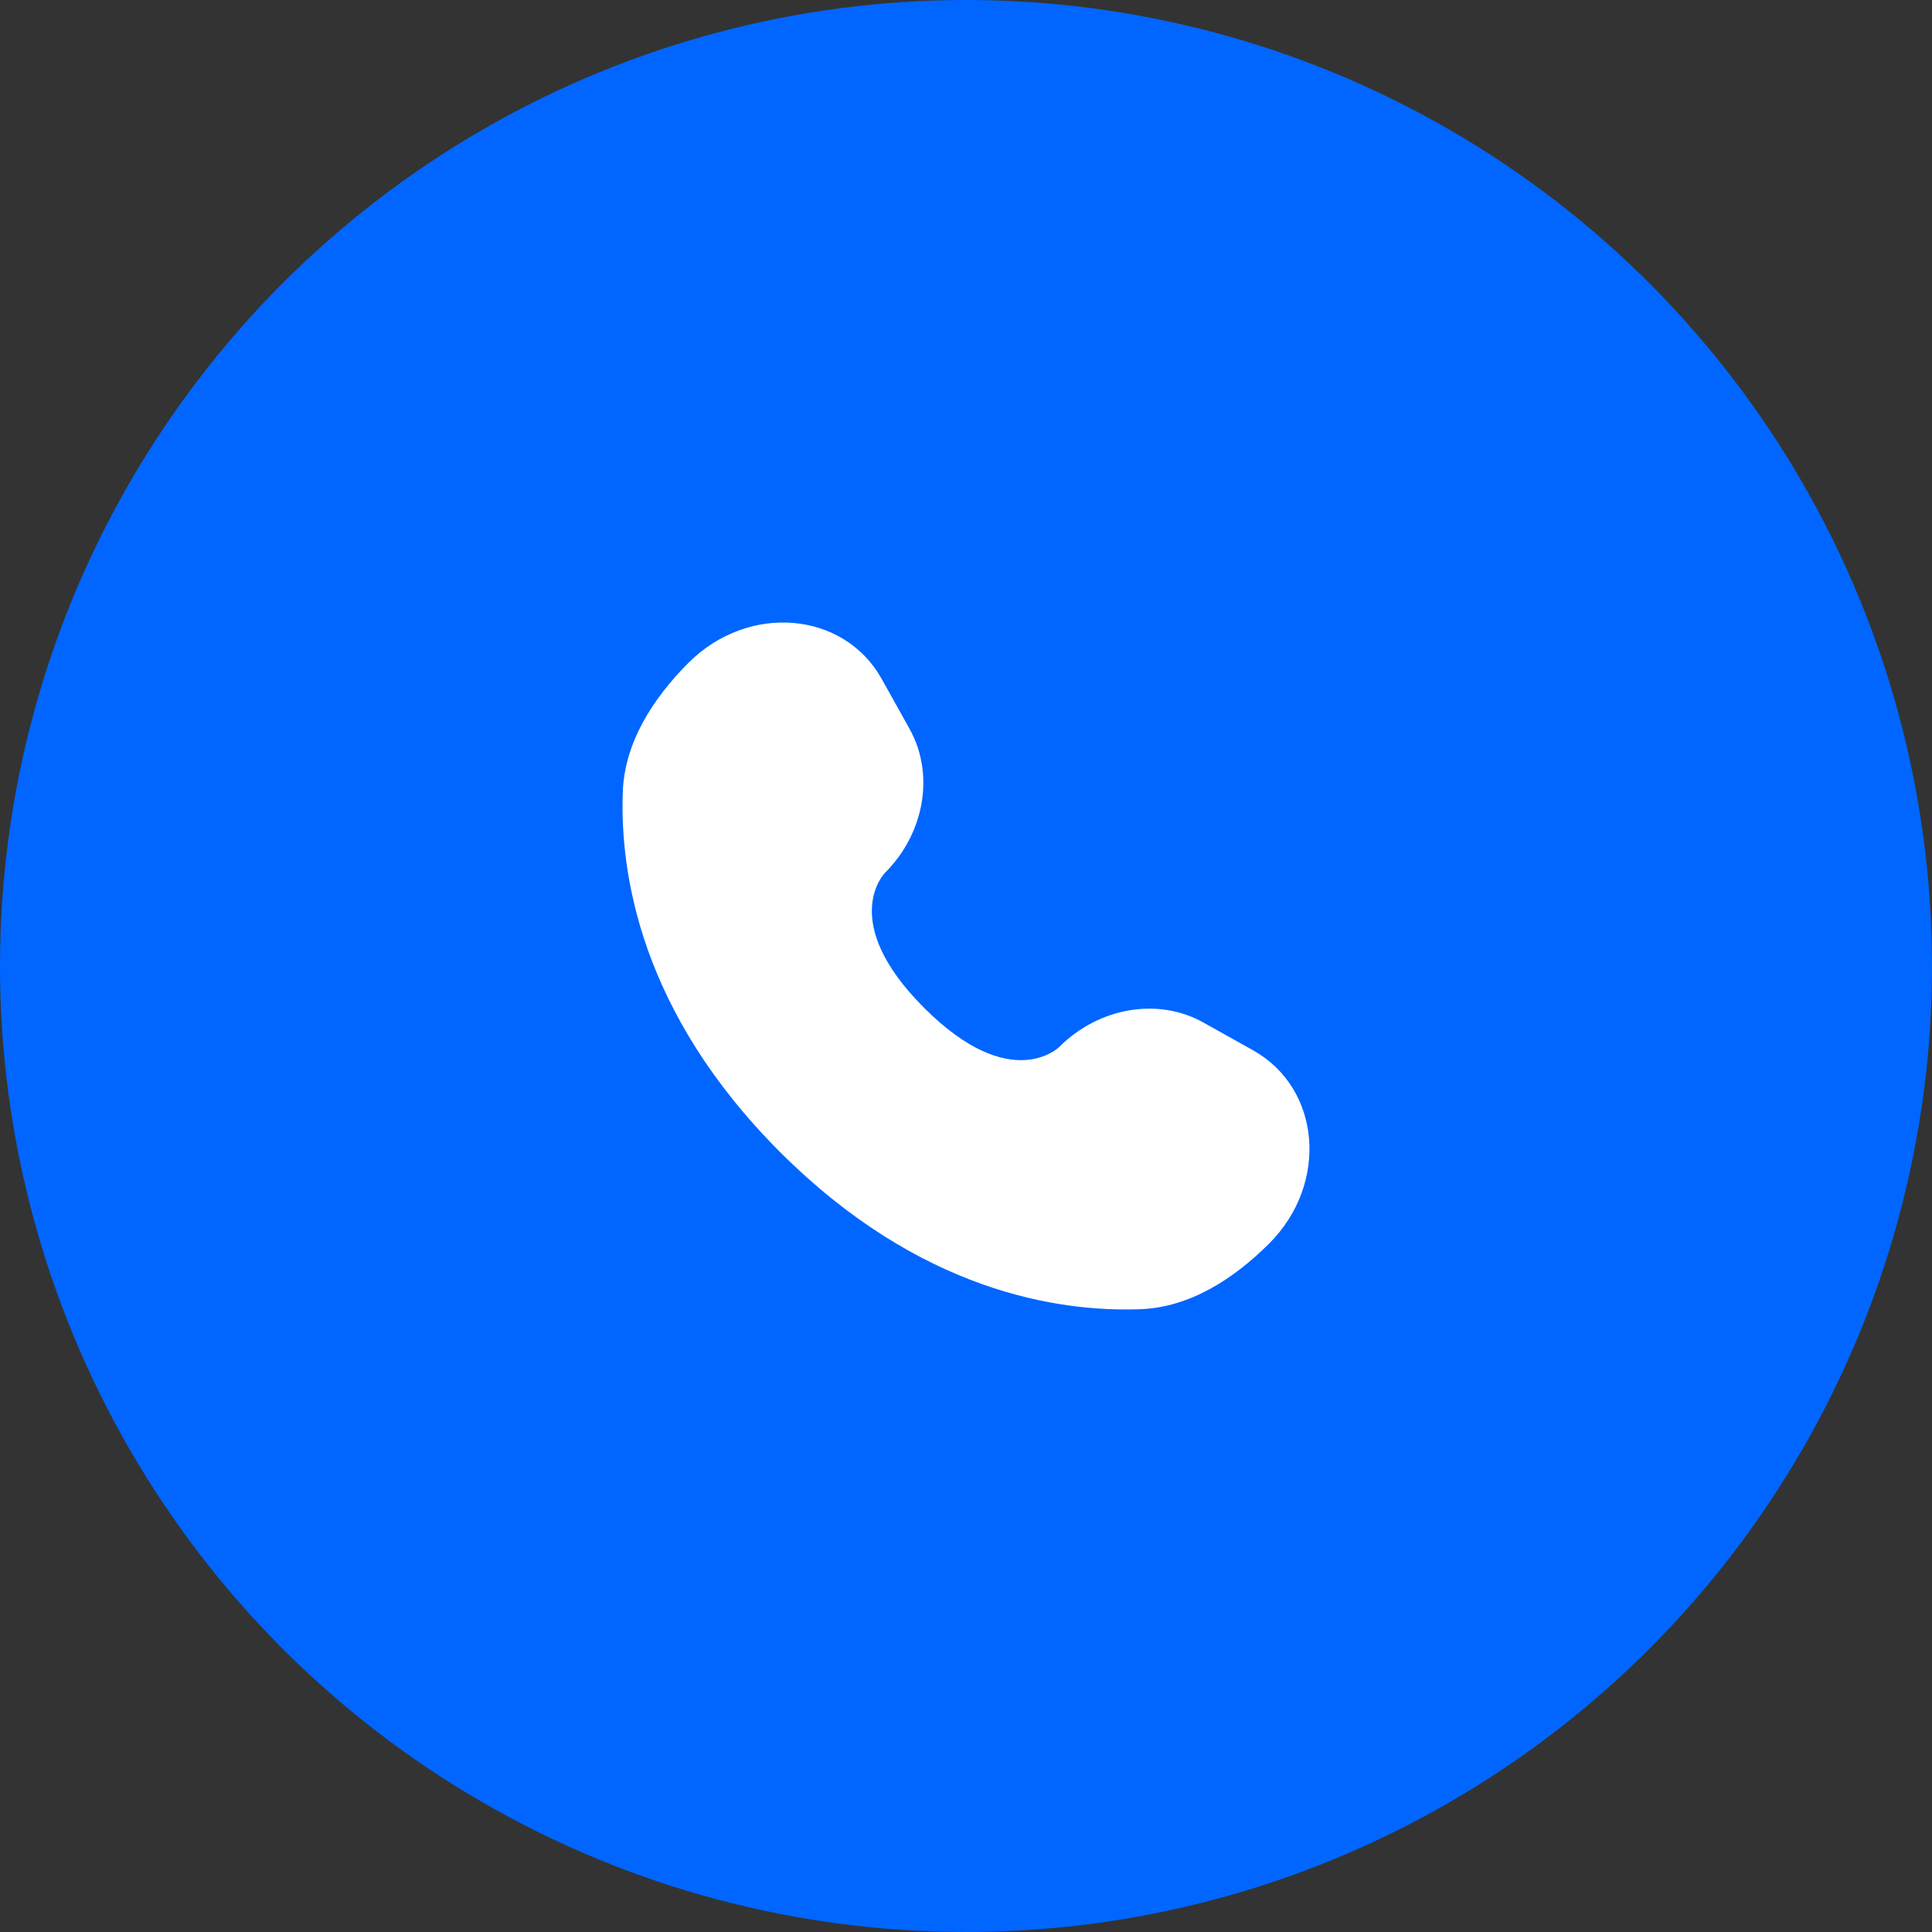 <svg width="30" height="30" viewBox="0 0 30 30" fill="none" xmlns="http://www.w3.org/2000/svg">
<rect x="0" y="0" width="30" height="30" fill="#333333" stroke="none"/>
<circle cx="15" cy="15" r="15" fill="#0066FF"/>
<path d="M13.692 10.544L14.124 11.319C14.515 12.019 14.358 12.937 13.743 13.552C13.743 13.552 13.743 13.552 13.743 13.552C13.743 13.552 12.997 14.298 14.35 15.65C15.701 17.002 16.447 16.258 16.448 16.257C16.448 16.257 16.448 16.257 16.448 16.257C17.063 15.642 17.981 15.485 18.681 15.875L19.456 16.308C20.512 16.898 20.637 18.379 19.709 19.308C19.151 19.866 18.467 20.3 17.711 20.329C16.439 20.377 14.279 20.055 12.112 17.888C9.945 15.721 9.623 13.561 9.671 12.289C9.7 11.533 10.134 10.849 10.692 10.291C11.62 9.363 13.102 9.487 13.692 10.544Z" fill="white"/>
</svg>
